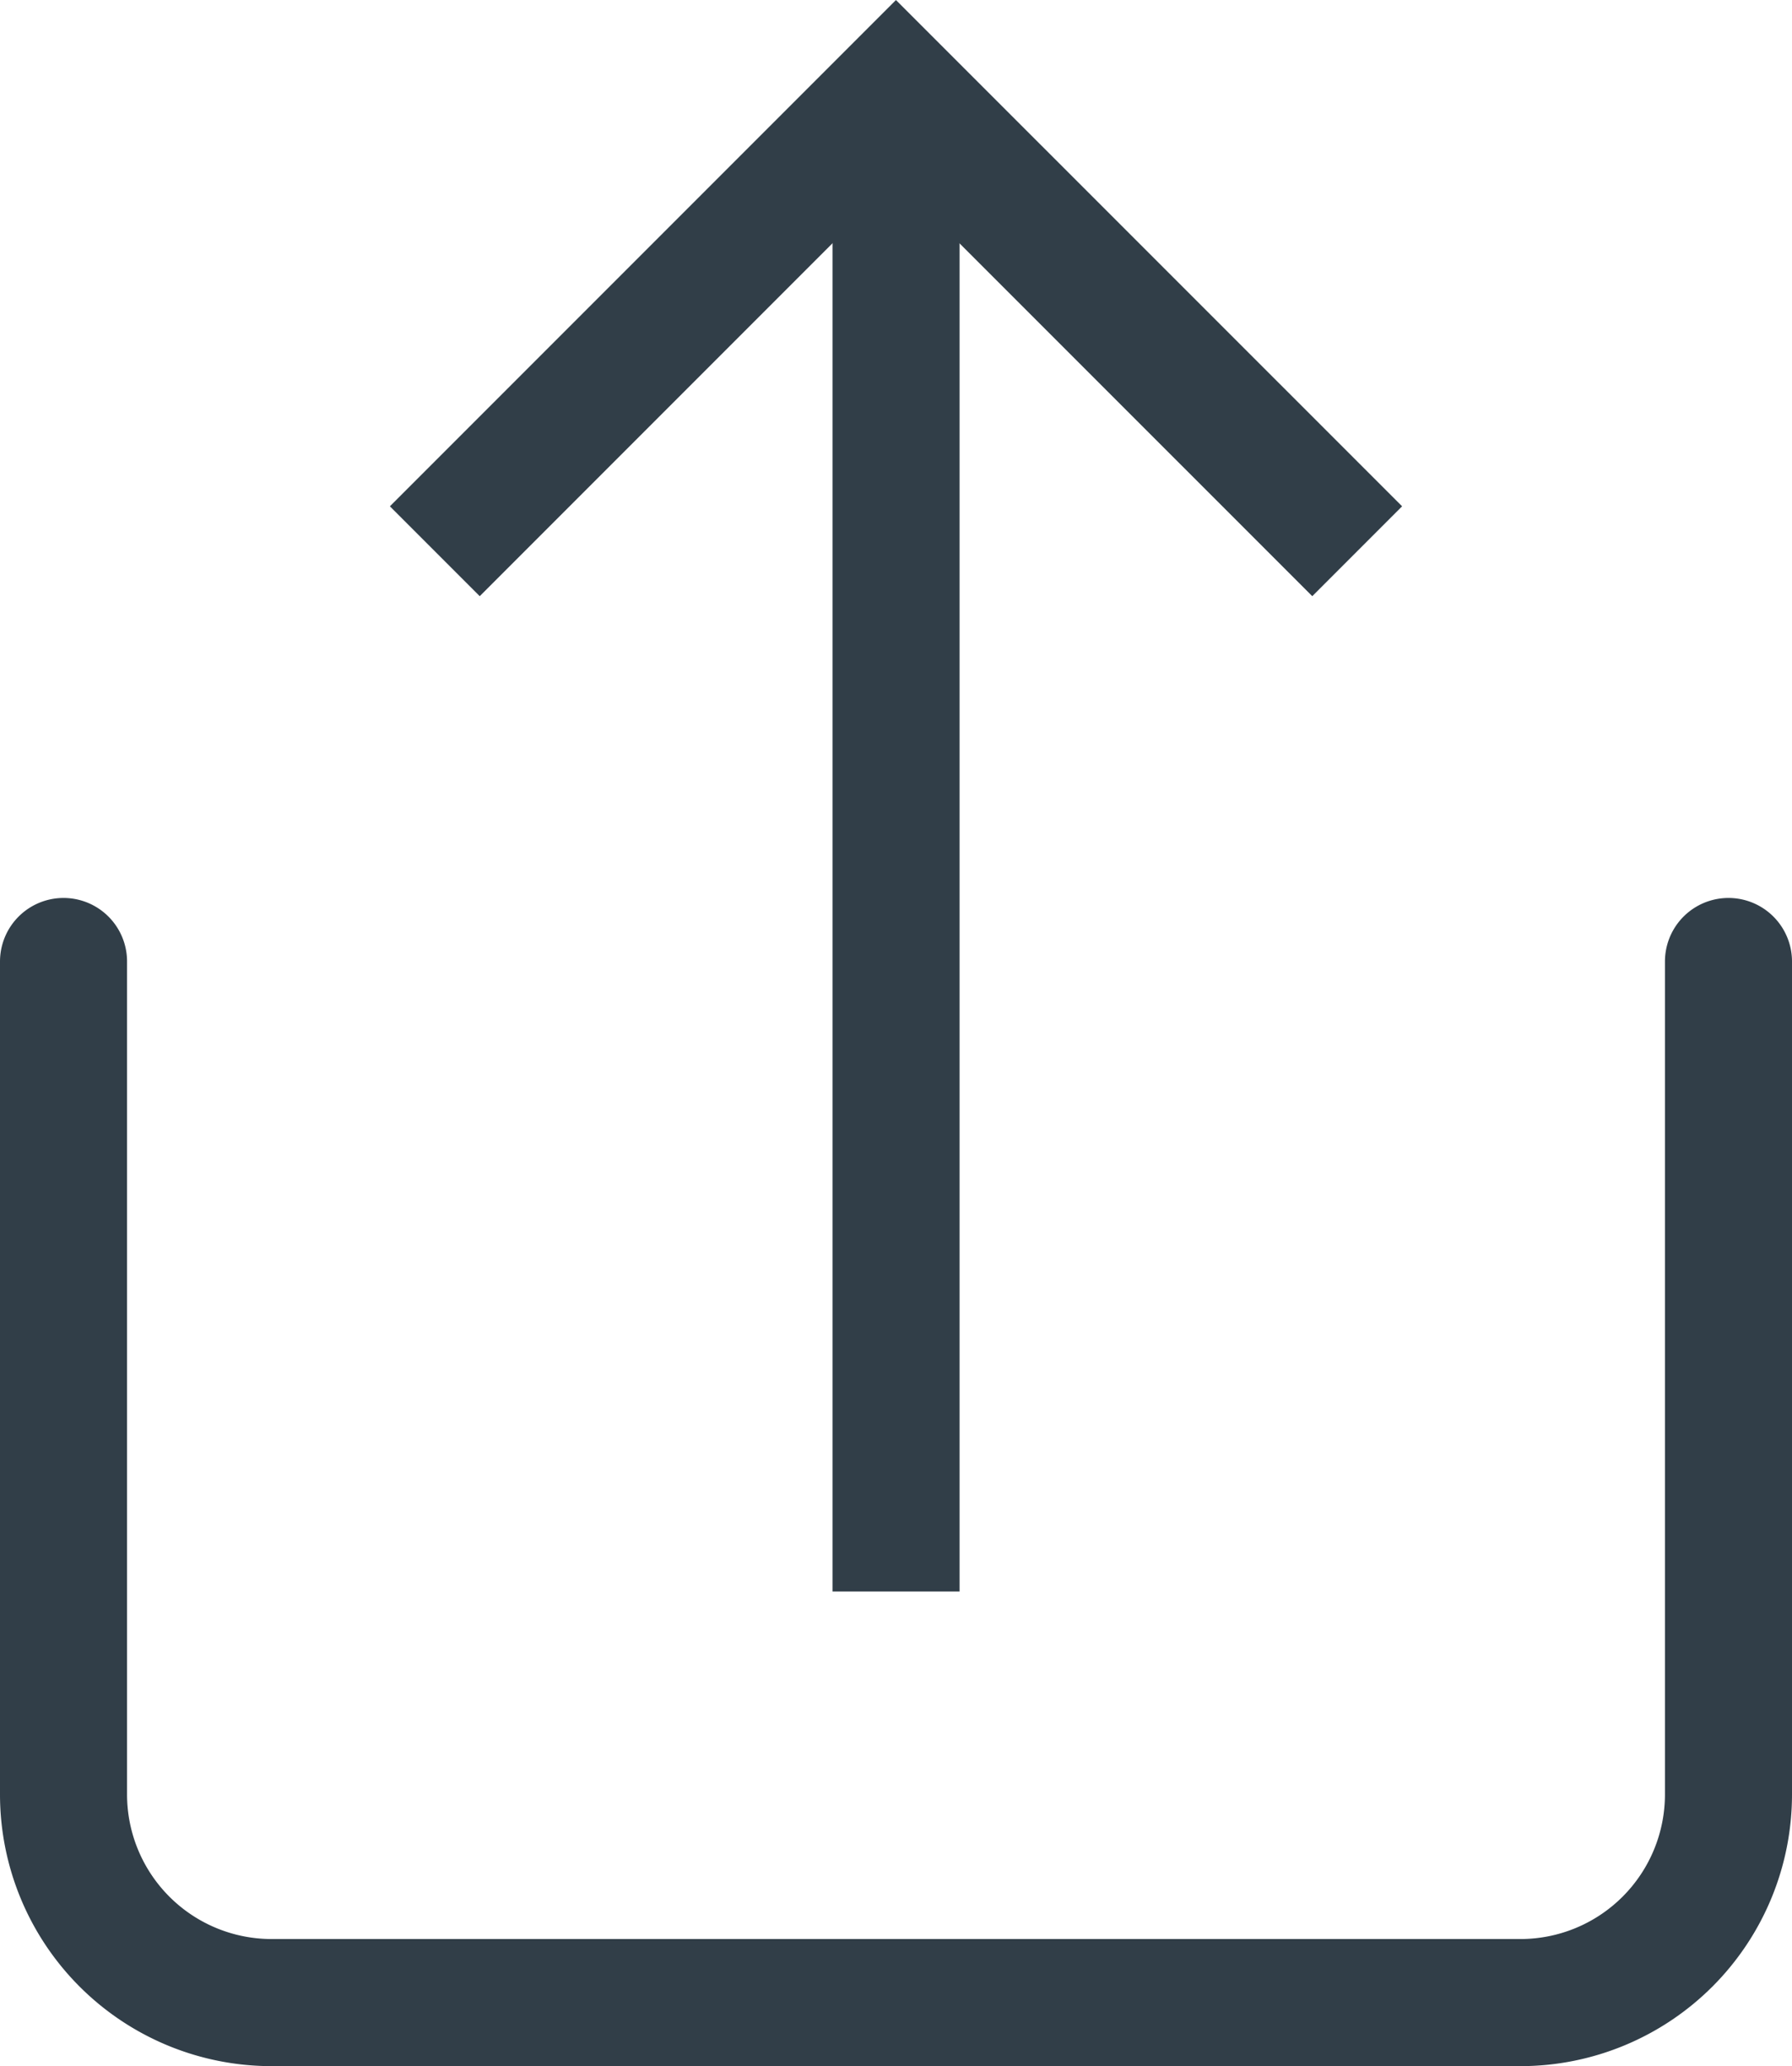 <svg xmlns="http://www.w3.org/2000/svg" width="21.157" height="24.382" viewBox="0 0 21.157 24.382">
    <g data-name="Icon feather-share">
        <path data-name="Trazado 8423" d="M6 18v9.829a2.457 2.457 0 0 0 2.457 2.457H23.2a2.457 2.457 0 0 0 2.457-2.457V18" transform="translate(-5.25 -6.653)" style="stroke-linejoin:round;stroke-linecap:round;fill:none;stroke:#313e48;stroke-width:1.5px"/>
        <path data-name="Trazado 8424" d="M21.829 7.914 16.914 3 12 7.914" transform="translate(-6.336 -1.939)" style="stroke-linecap:square;fill:none;stroke:#313e48;stroke-width:1.5px"/>
        <path data-name="Trazado 8425" d="M18 3v15.971" transform="translate(-7.421 -.939)" style="stroke-linecap:square;stroke-linejoin:round;fill:none;stroke:#313e48;stroke-width:1.5px"/>
    </g>
</svg>
